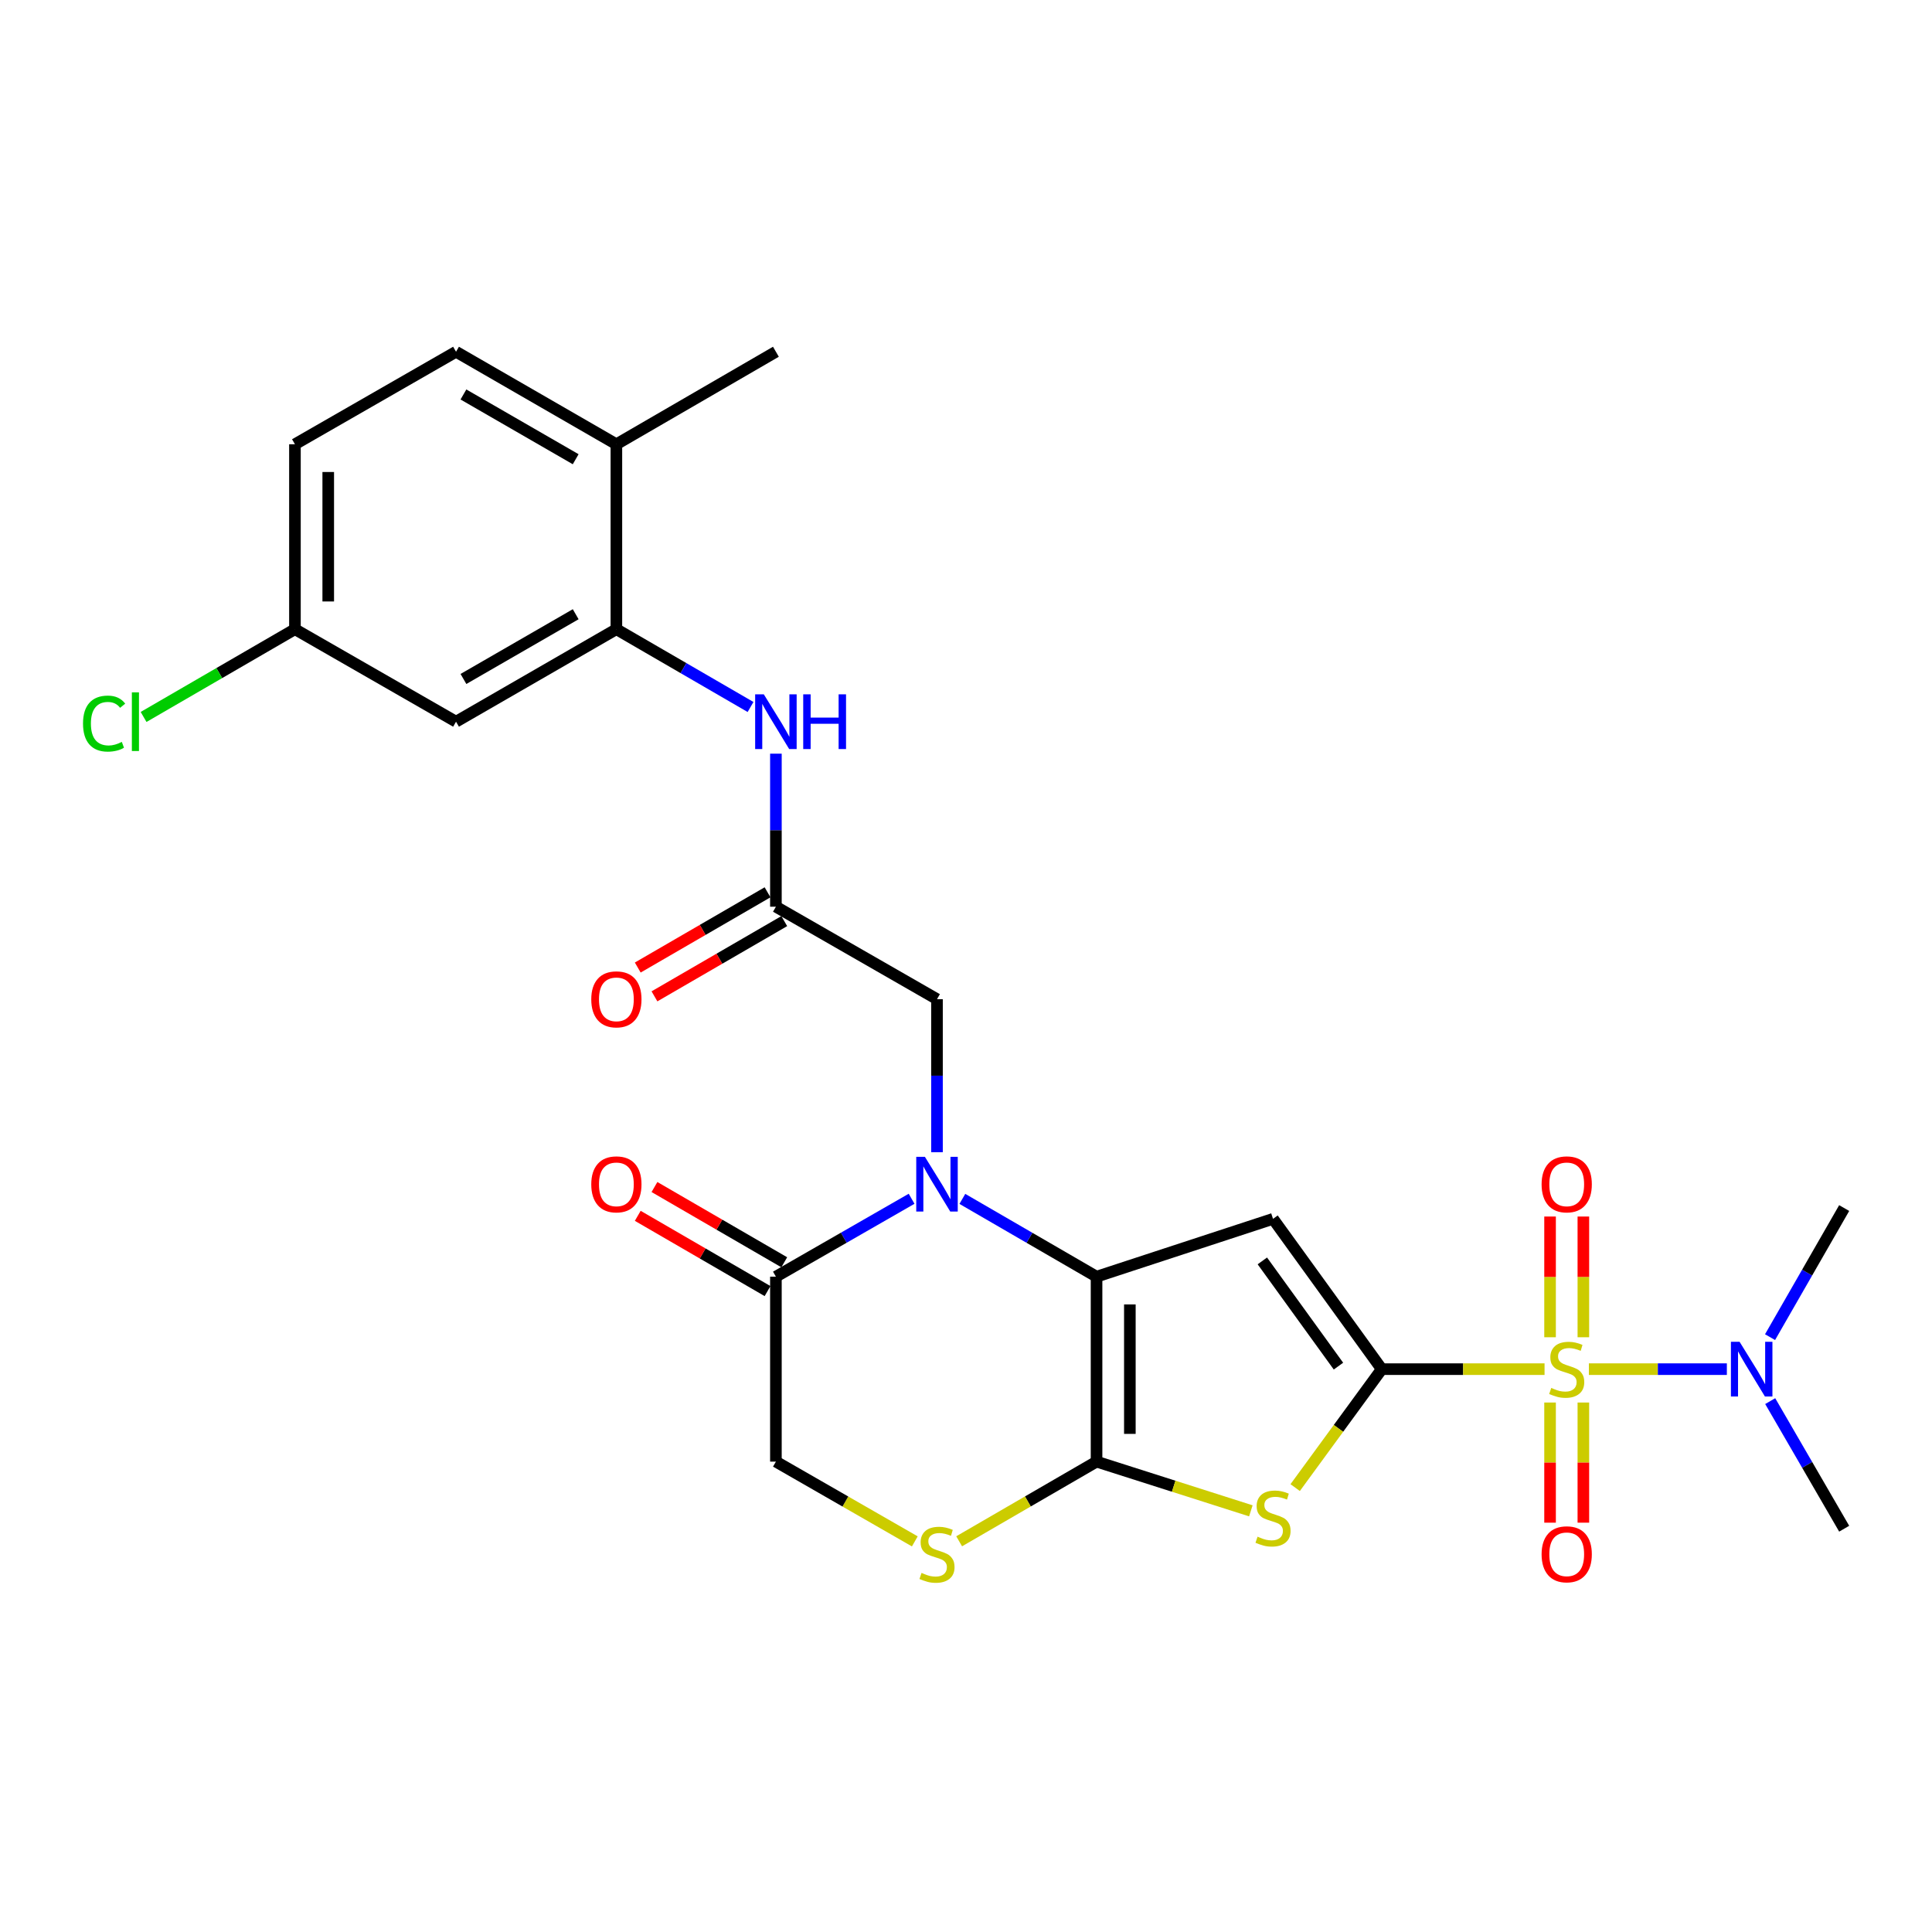 <?xml version='1.0' encoding='iso-8859-1'?>
<svg version='1.1' baseProfile='full'
              xmlns='http://www.w3.org/2000/svg'
                      xmlns:rdkit='http://www.rdkit.org/xml'
                      xmlns:xlink='http://www.w3.org/1999/xlink'
                  xml:space='preserve'
width='1000px' height='1000px' viewBox='0 0 1000 1000'>
<!-- END OF HEADER -->
<rect style='opacity:1.0;fill:#FFFFFF;stroke:none' width='1000' height='1000' x='0' y='0'> </rect>
<path class='bond-0' d='M 715.194,708.671 L 757.325,708.671' style='fill:none;fill-rule:evenodd;stroke:#000000;stroke-width:6px;stroke-linecap:butt;stroke-linejoin:miter;stroke-opacity:1' />
<path class='bond-0' d='M 757.325,708.671 L 799.455,708.671' style='fill:none;fill-rule:evenodd;stroke:#CCCC00;stroke-width:6px;stroke-linecap:butt;stroke-linejoin:miter;stroke-opacity:1' />
<path class='bond-2' d='M 715.194,708.671 L 658.913,630.873' style='fill:none;fill-rule:evenodd;stroke:#000000;stroke-width:6px;stroke-linecap:butt;stroke-linejoin:miter;stroke-opacity:1' />
<path class='bond-2' d='M 692.786,707.105 L 653.389,652.646' style='fill:none;fill-rule:evenodd;stroke:#000000;stroke-width:6px;stroke-linecap:butt;stroke-linejoin:miter;stroke-opacity:1' />
<path class='bond-5' d='M 715.194,708.671 L 692.786,739.326' style='fill:none;fill-rule:evenodd;stroke:#000000;stroke-width:6px;stroke-linecap:butt;stroke-linejoin:miter;stroke-opacity:1' />
<path class='bond-5' d='M 692.786,739.326 L 670.378,769.981' style='fill:none;fill-rule:evenodd;stroke:#CCCC00;stroke-width:6px;stroke-linecap:butt;stroke-linejoin:miter;stroke-opacity:1' />
<path class='bond-11' d='M 822.402,708.671 L 858.11,708.671' style='fill:none;fill-rule:evenodd;stroke:#CCCC00;stroke-width:6px;stroke-linecap:butt;stroke-linejoin:miter;stroke-opacity:1' />
<path class='bond-11' d='M 858.11,708.671 L 893.817,708.671' style='fill:none;fill-rule:evenodd;stroke:#0000FF;stroke-width:6px;stroke-linecap:butt;stroke-linejoin:miter;stroke-opacity:1' />
<path class='bond-13' d='M 802.31,725.945 L 802.31,757.039' style='fill:none;fill-rule:evenodd;stroke:#CCCC00;stroke-width:6px;stroke-linecap:butt;stroke-linejoin:miter;stroke-opacity:1' />
<path class='bond-13' d='M 802.31,757.039 L 802.31,788.134' style='fill:none;fill-rule:evenodd;stroke:#FF0000;stroke-width:6px;stroke-linecap:butt;stroke-linejoin:miter;stroke-opacity:1' />
<path class='bond-13' d='M 819.547,725.945 L 819.547,757.039' style='fill:none;fill-rule:evenodd;stroke:#CCCC00;stroke-width:6px;stroke-linecap:butt;stroke-linejoin:miter;stroke-opacity:1' />
<path class='bond-13' d='M 819.547,757.039 L 819.547,788.134' style='fill:none;fill-rule:evenodd;stroke:#FF0000;stroke-width:6px;stroke-linecap:butt;stroke-linejoin:miter;stroke-opacity:1' />
<path class='bond-14' d='M 819.547,692.158 L 819.547,660.917' style='fill:none;fill-rule:evenodd;stroke:#CCCC00;stroke-width:6px;stroke-linecap:butt;stroke-linejoin:miter;stroke-opacity:1' />
<path class='bond-14' d='M 819.547,660.917 L 819.547,629.677' style='fill:none;fill-rule:evenodd;stroke:#FF0000;stroke-width:6px;stroke-linecap:butt;stroke-linejoin:miter;stroke-opacity:1' />
<path class='bond-14' d='M 802.31,692.158 L 802.31,660.917' style='fill:none;fill-rule:evenodd;stroke:#CCCC00;stroke-width:6px;stroke-linecap:butt;stroke-linejoin:miter;stroke-opacity:1' />
<path class='bond-14' d='M 802.31,660.917 L 802.31,629.677' style='fill:none;fill-rule:evenodd;stroke:#FF0000;stroke-width:6px;stroke-linecap:butt;stroke-linejoin:miter;stroke-opacity:1' />
<path class='bond-1' d='M 567.574,660.808 L 658.913,630.873' style='fill:none;fill-rule:evenodd;stroke:#000000;stroke-width:6px;stroke-linecap:butt;stroke-linejoin:miter;stroke-opacity:1' />
<path class='bond-4' d='M 567.574,660.808 L 532.844,640.677' style='fill:none;fill-rule:evenodd;stroke:#000000;stroke-width:6px;stroke-linecap:butt;stroke-linejoin:miter;stroke-opacity:1' />
<path class='bond-4' d='M 532.844,640.677 L 498.114,620.545' style='fill:none;fill-rule:evenodd;stroke:#0000FF;stroke-width:6px;stroke-linecap:butt;stroke-linejoin:miter;stroke-opacity:1' />
<path class='bond-27' d='M 567.574,660.808 L 567.574,756.534' style='fill:none;fill-rule:evenodd;stroke:#000000;stroke-width:6px;stroke-linecap:butt;stroke-linejoin:miter;stroke-opacity:1' />
<path class='bond-27' d='M 584.812,675.167 L 584.812,742.175' style='fill:none;fill-rule:evenodd;stroke:#000000;stroke-width:6px;stroke-linecap:butt;stroke-linejoin:miter;stroke-opacity:1' />
<path class='bond-3' d='M 567.574,756.534 L 607.505,769.269' style='fill:none;fill-rule:evenodd;stroke:#000000;stroke-width:6px;stroke-linecap:butt;stroke-linejoin:miter;stroke-opacity:1' />
<path class='bond-3' d='M 607.505,769.269 L 647.437,782.005' style='fill:none;fill-rule:evenodd;stroke:#CCCC00;stroke-width:6px;stroke-linecap:butt;stroke-linejoin:miter;stroke-opacity:1' />
<path class='bond-6' d='M 567.574,756.534 L 532.014,777.151' style='fill:none;fill-rule:evenodd;stroke:#000000;stroke-width:6px;stroke-linecap:butt;stroke-linejoin:miter;stroke-opacity:1' />
<path class='bond-6' d='M 532.014,777.151 L 496.454,797.768' style='fill:none;fill-rule:evenodd;stroke:#CCCC00;stroke-width:6px;stroke-linecap:butt;stroke-linejoin:miter;stroke-opacity:1' />
<path class='bond-7' d='M 471.844,620.482 L 436.725,640.645' style='fill:none;fill-rule:evenodd;stroke:#0000FF;stroke-width:6px;stroke-linecap:butt;stroke-linejoin:miter;stroke-opacity:1' />
<path class='bond-7' d='M 436.725,640.645 L 401.606,660.808' style='fill:none;fill-rule:evenodd;stroke:#000000;stroke-width:6px;stroke-linecap:butt;stroke-linejoin:miter;stroke-opacity:1' />
<path class='bond-12' d='M 484.988,596.382 L 484.988,556.777' style='fill:none;fill-rule:evenodd;stroke:#0000FF;stroke-width:6px;stroke-linecap:butt;stroke-linejoin:miter;stroke-opacity:1' />
<path class='bond-12' d='M 484.988,556.777 L 484.988,517.173' style='fill:none;fill-rule:evenodd;stroke:#000000;stroke-width:6px;stroke-linecap:butt;stroke-linejoin:miter;stroke-opacity:1' />
<path class='bond-16' d='M 473.504,797.821 L 437.555,777.177' style='fill:none;fill-rule:evenodd;stroke:#CCCC00;stroke-width:6px;stroke-linecap:butt;stroke-linejoin:miter;stroke-opacity:1' />
<path class='bond-16' d='M 437.555,777.177 L 401.606,756.534' style='fill:none;fill-rule:evenodd;stroke:#000000;stroke-width:6px;stroke-linecap:butt;stroke-linejoin:miter;stroke-opacity:1' />
<path class='bond-18' d='M 405.929,653.352 L 372.338,633.877' style='fill:none;fill-rule:evenodd;stroke:#000000;stroke-width:6px;stroke-linecap:butt;stroke-linejoin:miter;stroke-opacity:1' />
<path class='bond-18' d='M 372.338,633.877 L 338.748,614.401' style='fill:none;fill-rule:evenodd;stroke:#FF0000;stroke-width:6px;stroke-linecap:butt;stroke-linejoin:miter;stroke-opacity:1' />
<path class='bond-18' d='M 397.283,668.265 L 363.692,648.789' style='fill:none;fill-rule:evenodd;stroke:#000000;stroke-width:6px;stroke-linecap:butt;stroke-linejoin:miter;stroke-opacity:1' />
<path class='bond-18' d='M 363.692,648.789 L 330.102,629.313' style='fill:none;fill-rule:evenodd;stroke:#FF0000;stroke-width:6px;stroke-linecap:butt;stroke-linejoin:miter;stroke-opacity:1' />
<path class='bond-28' d='M 401.606,660.808 L 401.606,756.534' style='fill:none;fill-rule:evenodd;stroke:#000000;stroke-width:6px;stroke-linecap:butt;stroke-linejoin:miter;stroke-opacity:1' />
<path class='bond-8' d='M 319.039,325.674 L 353.759,345.805' style='fill:none;fill-rule:evenodd;stroke:#000000;stroke-width:6px;stroke-linecap:butt;stroke-linejoin:miter;stroke-opacity:1' />
<path class='bond-8' d='M 353.759,345.805 L 388.48,365.936' style='fill:none;fill-rule:evenodd;stroke:#0000FF;stroke-width:6px;stroke-linecap:butt;stroke-linejoin:miter;stroke-opacity:1' />
<path class='bond-15' d='M 319.039,325.674 L 236.04,373.546' style='fill:none;fill-rule:evenodd;stroke:#000000;stroke-width:6px;stroke-linecap:butt;stroke-linejoin:miter;stroke-opacity:1' />
<path class='bond-15' d='M 297.976,317.923 L 239.878,351.434' style='fill:none;fill-rule:evenodd;stroke:#000000;stroke-width:6px;stroke-linecap:butt;stroke-linejoin:miter;stroke-opacity:1' />
<path class='bond-17' d='M 319.039,325.674 L 319.039,229.949' style='fill:none;fill-rule:evenodd;stroke:#000000;stroke-width:6px;stroke-linecap:butt;stroke-linejoin:miter;stroke-opacity:1' />
<path class='bond-9' d='M 401.606,469.31 L 484.988,517.173' style='fill:none;fill-rule:evenodd;stroke:#000000;stroke-width:6px;stroke-linecap:butt;stroke-linejoin:miter;stroke-opacity:1' />
<path class='bond-10' d='M 401.606,469.31 L 401.606,429.705' style='fill:none;fill-rule:evenodd;stroke:#000000;stroke-width:6px;stroke-linecap:butt;stroke-linejoin:miter;stroke-opacity:1' />
<path class='bond-10' d='M 401.606,429.705 L 401.606,390.1' style='fill:none;fill-rule:evenodd;stroke:#0000FF;stroke-width:6px;stroke-linecap:butt;stroke-linejoin:miter;stroke-opacity:1' />
<path class='bond-19' d='M 397.284,461.853 L 363.693,481.325' style='fill:none;fill-rule:evenodd;stroke:#000000;stroke-width:6px;stroke-linecap:butt;stroke-linejoin:miter;stroke-opacity:1' />
<path class='bond-19' d='M 363.693,481.325 L 330.102,500.797' style='fill:none;fill-rule:evenodd;stroke:#FF0000;stroke-width:6px;stroke-linecap:butt;stroke-linejoin:miter;stroke-opacity:1' />
<path class='bond-19' d='M 405.928,476.766 L 372.338,496.238' style='fill:none;fill-rule:evenodd;stroke:#000000;stroke-width:6px;stroke-linecap:butt;stroke-linejoin:miter;stroke-opacity:1' />
<path class='bond-19' d='M 372.338,496.238 L 338.747,515.71' style='fill:none;fill-rule:evenodd;stroke:#FF0000;stroke-width:6px;stroke-linecap:butt;stroke-linejoin:miter;stroke-opacity:1' />
<path class='bond-24' d='M 916.175,692.107 L 935.36,658.699' style='fill:none;fill-rule:evenodd;stroke:#0000FF;stroke-width:6px;stroke-linecap:butt;stroke-linejoin:miter;stroke-opacity:1' />
<path class='bond-24' d='M 935.36,658.699 L 954.545,625.29' style='fill:none;fill-rule:evenodd;stroke:#000000;stroke-width:6px;stroke-linecap:butt;stroke-linejoin:miter;stroke-opacity:1' />
<path class='bond-25' d='M 916.257,725.218 L 935.401,758.238' style='fill:none;fill-rule:evenodd;stroke:#0000FF;stroke-width:6px;stroke-linecap:butt;stroke-linejoin:miter;stroke-opacity:1' />
<path class='bond-25' d='M 935.401,758.238 L 954.545,791.258' style='fill:none;fill-rule:evenodd;stroke:#000000;stroke-width:6px;stroke-linecap:butt;stroke-linejoin:miter;stroke-opacity:1' />
<path class='bond-21' d='M 236.04,373.546 L 152.659,325.674' style='fill:none;fill-rule:evenodd;stroke:#000000;stroke-width:6px;stroke-linecap:butt;stroke-linejoin:miter;stroke-opacity:1' />
<path class='bond-20' d='M 319.039,229.949 L 236.04,182.067' style='fill:none;fill-rule:evenodd;stroke:#000000;stroke-width:6px;stroke-linecap:butt;stroke-linejoin:miter;stroke-opacity:1' />
<path class='bond-20' d='M 297.975,237.697 L 239.876,204.18' style='fill:none;fill-rule:evenodd;stroke:#000000;stroke-width:6px;stroke-linecap:butt;stroke-linejoin:miter;stroke-opacity:1' />
<path class='bond-26' d='M 319.039,229.949 L 401.606,182.067' style='fill:none;fill-rule:evenodd;stroke:#000000;stroke-width:6px;stroke-linecap:butt;stroke-linejoin:miter;stroke-opacity:1' />
<path class='bond-22' d='M 236.04,182.067 L 152.659,229.949' style='fill:none;fill-rule:evenodd;stroke:#000000;stroke-width:6px;stroke-linecap:butt;stroke-linejoin:miter;stroke-opacity:1' />
<path class='bond-23' d='M 152.659,325.674 L 113.488,348.385' style='fill:none;fill-rule:evenodd;stroke:#000000;stroke-width:6px;stroke-linecap:butt;stroke-linejoin:miter;stroke-opacity:1' />
<path class='bond-23' d='M 113.488,348.385 L 74.317,371.096' style='fill:none;fill-rule:evenodd;stroke:#00CC00;stroke-width:6px;stroke-linecap:butt;stroke-linejoin:miter;stroke-opacity:1' />
<path class='bond-29' d='M 152.659,325.674 L 152.659,229.949' style='fill:none;fill-rule:evenodd;stroke:#000000;stroke-width:6px;stroke-linecap:butt;stroke-linejoin:miter;stroke-opacity:1' />
<path class='bond-29' d='M 169.896,311.315 L 169.896,244.307' style='fill:none;fill-rule:evenodd;stroke:#000000;stroke-width:6px;stroke-linecap:butt;stroke-linejoin:miter;stroke-opacity:1' />
<path  class='atom-1' d='M 802.929 718.391
Q 803.249 718.511, 804.569 719.071
Q 805.889 719.631, 807.329 719.991
Q 808.809 720.311, 810.249 720.311
Q 812.929 720.311, 814.489 719.031
Q 816.049 717.711, 816.049 715.431
Q 816.049 713.871, 815.249 712.911
Q 814.489 711.951, 813.289 711.431
Q 812.089 710.911, 810.089 710.311
Q 807.569 709.551, 806.049 708.831
Q 804.569 708.111, 803.489 706.591
Q 802.449 705.071, 802.449 702.511
Q 802.449 698.951, 804.849 696.751
Q 807.289 694.551, 812.089 694.551
Q 815.369 694.551, 819.089 696.111
L 818.169 699.191
Q 814.769 697.791, 812.209 697.791
Q 809.449 697.791, 807.929 698.951
Q 806.409 700.071, 806.449 702.031
Q 806.449 703.551, 807.209 704.471
Q 808.009 705.391, 809.129 705.911
Q 810.289 706.431, 812.209 707.031
Q 814.769 707.831, 816.289 708.631
Q 817.809 709.431, 818.889 711.071
Q 820.009 712.671, 820.009 715.431
Q 820.009 719.351, 817.369 721.471
Q 814.769 723.551, 810.409 723.551
Q 807.889 723.551, 805.969 722.991
Q 804.089 722.471, 801.849 721.551
L 802.929 718.391
' fill='#CCCC00'/>
<path  class='atom-5' d='M 478.728 598.776
L 488.008 613.776
Q 488.928 615.256, 490.408 617.936
Q 491.888 620.616, 491.968 620.776
L 491.968 598.776
L 495.728 598.776
L 495.728 627.096
L 491.848 627.096
L 481.888 610.696
Q 480.728 608.776, 479.488 606.576
Q 478.288 604.376, 477.928 603.696
L 477.928 627.096
L 474.248 627.096
L 474.248 598.776
L 478.728 598.776
' fill='#0000FF'/>
<path  class='atom-6' d='M 650.913 795.385
Q 651.233 795.505, 652.553 796.065
Q 653.873 796.625, 655.313 796.985
Q 656.793 797.305, 658.233 797.305
Q 660.913 797.305, 662.473 796.025
Q 664.033 794.705, 664.033 792.425
Q 664.033 790.865, 663.233 789.905
Q 662.473 788.945, 661.273 788.425
Q 660.073 787.905, 658.073 787.305
Q 655.553 786.545, 654.033 785.825
Q 652.553 785.105, 651.473 783.585
Q 650.433 782.065, 650.433 779.505
Q 650.433 775.945, 652.833 773.745
Q 655.273 771.545, 660.073 771.545
Q 663.353 771.545, 667.073 773.105
L 666.153 776.185
Q 662.753 774.785, 660.193 774.785
Q 657.433 774.785, 655.913 775.945
Q 654.393 777.065, 654.433 779.025
Q 654.433 780.545, 655.193 781.465
Q 655.993 782.385, 657.113 782.905
Q 658.273 783.425, 660.193 784.025
Q 662.753 784.825, 664.273 785.625
Q 665.793 786.425, 666.873 788.065
Q 667.993 789.665, 667.993 792.425
Q 667.993 796.345, 665.353 798.465
Q 662.753 800.545, 658.393 800.545
Q 655.873 800.545, 653.953 799.985
Q 652.073 799.465, 649.833 798.545
L 650.913 795.385
' fill='#CCCC00'/>
<path  class='atom-7' d='M 476.988 814.136
Q 477.308 814.256, 478.628 814.816
Q 479.948 815.376, 481.388 815.736
Q 482.868 816.056, 484.308 816.056
Q 486.988 816.056, 488.548 814.776
Q 490.108 813.456, 490.108 811.176
Q 490.108 809.616, 489.308 808.656
Q 488.548 807.696, 487.348 807.176
Q 486.148 806.656, 484.148 806.056
Q 481.628 805.296, 480.108 804.576
Q 478.628 803.856, 477.548 802.336
Q 476.508 800.816, 476.508 798.256
Q 476.508 794.696, 478.908 792.496
Q 481.348 790.296, 486.148 790.296
Q 489.428 790.296, 493.148 791.856
L 492.228 794.936
Q 488.828 793.536, 486.268 793.536
Q 483.508 793.536, 481.988 794.696
Q 480.468 795.816, 480.508 797.776
Q 480.508 799.296, 481.268 800.216
Q 482.068 801.136, 483.188 801.656
Q 484.348 802.176, 486.268 802.776
Q 488.828 803.576, 490.348 804.376
Q 491.868 805.176, 492.948 806.816
Q 494.068 808.416, 494.068 811.176
Q 494.068 815.096, 491.428 817.216
Q 488.828 819.296, 484.468 819.296
Q 481.948 819.296, 480.028 818.736
Q 478.148 818.216, 475.908 817.296
L 476.988 814.136
' fill='#CCCC00'/>
<path  class='atom-11' d='M 395.346 359.386
L 404.626 374.386
Q 405.546 375.866, 407.026 378.546
Q 408.506 381.226, 408.586 381.386
L 408.586 359.386
L 412.346 359.386
L 412.346 387.706
L 408.466 387.706
L 398.506 371.306
Q 397.346 369.386, 396.106 367.186
Q 394.906 364.986, 394.546 364.306
L 394.546 387.706
L 390.866 387.706
L 390.866 359.386
L 395.346 359.386
' fill='#0000FF'/>
<path  class='atom-11' d='M 415.746 359.386
L 419.586 359.386
L 419.586 371.426
L 434.066 371.426
L 434.066 359.386
L 437.906 359.386
L 437.906 387.706
L 434.066 387.706
L 434.066 374.626
L 419.586 374.626
L 419.586 387.706
L 415.746 387.706
L 415.746 359.386
' fill='#0000FF'/>
<path  class='atom-12' d='M 900.404 694.511
L 909.684 709.511
Q 910.604 710.991, 912.084 713.671
Q 913.564 716.351, 913.644 716.511
L 913.644 694.511
L 917.404 694.511
L 917.404 722.831
L 913.524 722.831
L 903.564 706.431
Q 902.404 704.511, 901.164 702.311
Q 899.964 700.111, 899.604 699.431
L 899.604 722.831
L 895.924 722.831
L 895.924 694.511
L 900.404 694.511
' fill='#0000FF'/>
<path  class='atom-14' d='M 797.929 804.496
Q 797.929 797.696, 801.289 793.896
Q 804.649 790.096, 810.929 790.096
Q 817.209 790.096, 820.569 793.896
Q 823.929 797.696, 823.929 804.496
Q 823.929 811.376, 820.529 815.296
Q 817.129 819.176, 810.929 819.176
Q 804.689 819.176, 801.289 815.296
Q 797.929 811.416, 797.929 804.496
M 810.929 815.976
Q 815.249 815.976, 817.569 813.096
Q 819.929 810.176, 819.929 804.496
Q 819.929 798.936, 817.569 796.136
Q 815.249 793.296, 810.929 793.296
Q 806.609 793.296, 804.249 796.096
Q 801.929 798.896, 801.929 804.496
Q 801.929 810.216, 804.249 813.096
Q 806.609 815.976, 810.929 815.976
' fill='#FF0000'/>
<path  class='atom-15' d='M 797.929 613.016
Q 797.929 606.216, 801.289 602.416
Q 804.649 598.616, 810.929 598.616
Q 817.209 598.616, 820.569 602.416
Q 823.929 606.216, 823.929 613.016
Q 823.929 619.896, 820.529 623.816
Q 817.129 627.696, 810.929 627.696
Q 804.689 627.696, 801.289 623.816
Q 797.929 619.936, 797.929 613.016
M 810.929 624.496
Q 815.249 624.496, 817.569 621.616
Q 819.929 618.696, 819.929 613.016
Q 819.929 607.456, 817.569 604.656
Q 815.249 601.816, 810.929 601.816
Q 806.609 601.816, 804.249 604.616
Q 801.929 607.416, 801.929 613.016
Q 801.929 618.736, 804.249 621.616
Q 806.609 624.496, 810.929 624.496
' fill='#FF0000'/>
<path  class='atom-19' d='M 306.039 613.016
Q 306.039 606.216, 309.399 602.416
Q 312.759 598.616, 319.039 598.616
Q 325.319 598.616, 328.679 602.416
Q 332.039 606.216, 332.039 613.016
Q 332.039 619.896, 328.639 623.816
Q 325.239 627.696, 319.039 627.696
Q 312.799 627.696, 309.399 623.816
Q 306.039 619.936, 306.039 613.016
M 319.039 624.496
Q 323.359 624.496, 325.679 621.616
Q 328.039 618.696, 328.039 613.016
Q 328.039 607.456, 325.679 604.656
Q 323.359 601.816, 319.039 601.816
Q 314.719 601.816, 312.359 604.616
Q 310.039 607.416, 310.039 613.016
Q 310.039 618.736, 312.359 621.616
Q 314.719 624.496, 319.039 624.496
' fill='#FF0000'/>
<path  class='atom-20' d='M 306.039 517.253
Q 306.039 510.453, 309.399 506.653
Q 312.759 502.853, 319.039 502.853
Q 325.319 502.853, 328.679 506.653
Q 332.039 510.453, 332.039 517.253
Q 332.039 524.133, 328.639 528.053
Q 325.239 531.933, 319.039 531.933
Q 312.799 531.933, 309.399 528.053
Q 306.039 524.173, 306.039 517.253
M 319.039 528.733
Q 323.359 528.733, 325.679 525.853
Q 328.039 522.933, 328.039 517.253
Q 328.039 511.693, 325.679 508.893
Q 323.359 506.053, 319.039 506.053
Q 314.719 506.053, 312.359 508.853
Q 310.039 511.653, 310.039 517.253
Q 310.039 522.973, 312.359 525.853
Q 314.719 528.733, 319.039 528.733
' fill='#FF0000'/>
<path  class='atom-24' d='M 42.971 374.526
Q 42.971 367.486, 46.251 363.806
Q 49.571 360.086, 55.851 360.086
Q 61.691 360.086, 64.811 364.206
L 62.171 366.366
Q 59.891 363.366, 55.851 363.366
Q 51.571 363.366, 49.291 366.246
Q 47.051 369.086, 47.051 374.526
Q 47.051 380.126, 49.371 383.006
Q 51.731 385.886, 56.291 385.886
Q 59.411 385.886, 63.051 384.006
L 64.171 387.006
Q 62.691 387.966, 60.451 388.526
Q 58.211 389.086, 55.731 389.086
Q 49.571 389.086, 46.251 385.326
Q 42.971 381.566, 42.971 374.526
' fill='#00CC00'/>
<path  class='atom-24' d='M 68.251 358.366
L 71.931 358.366
L 71.931 388.726
L 68.251 388.726
L 68.251 358.366
' fill='#00CC00'/>
</svg>
